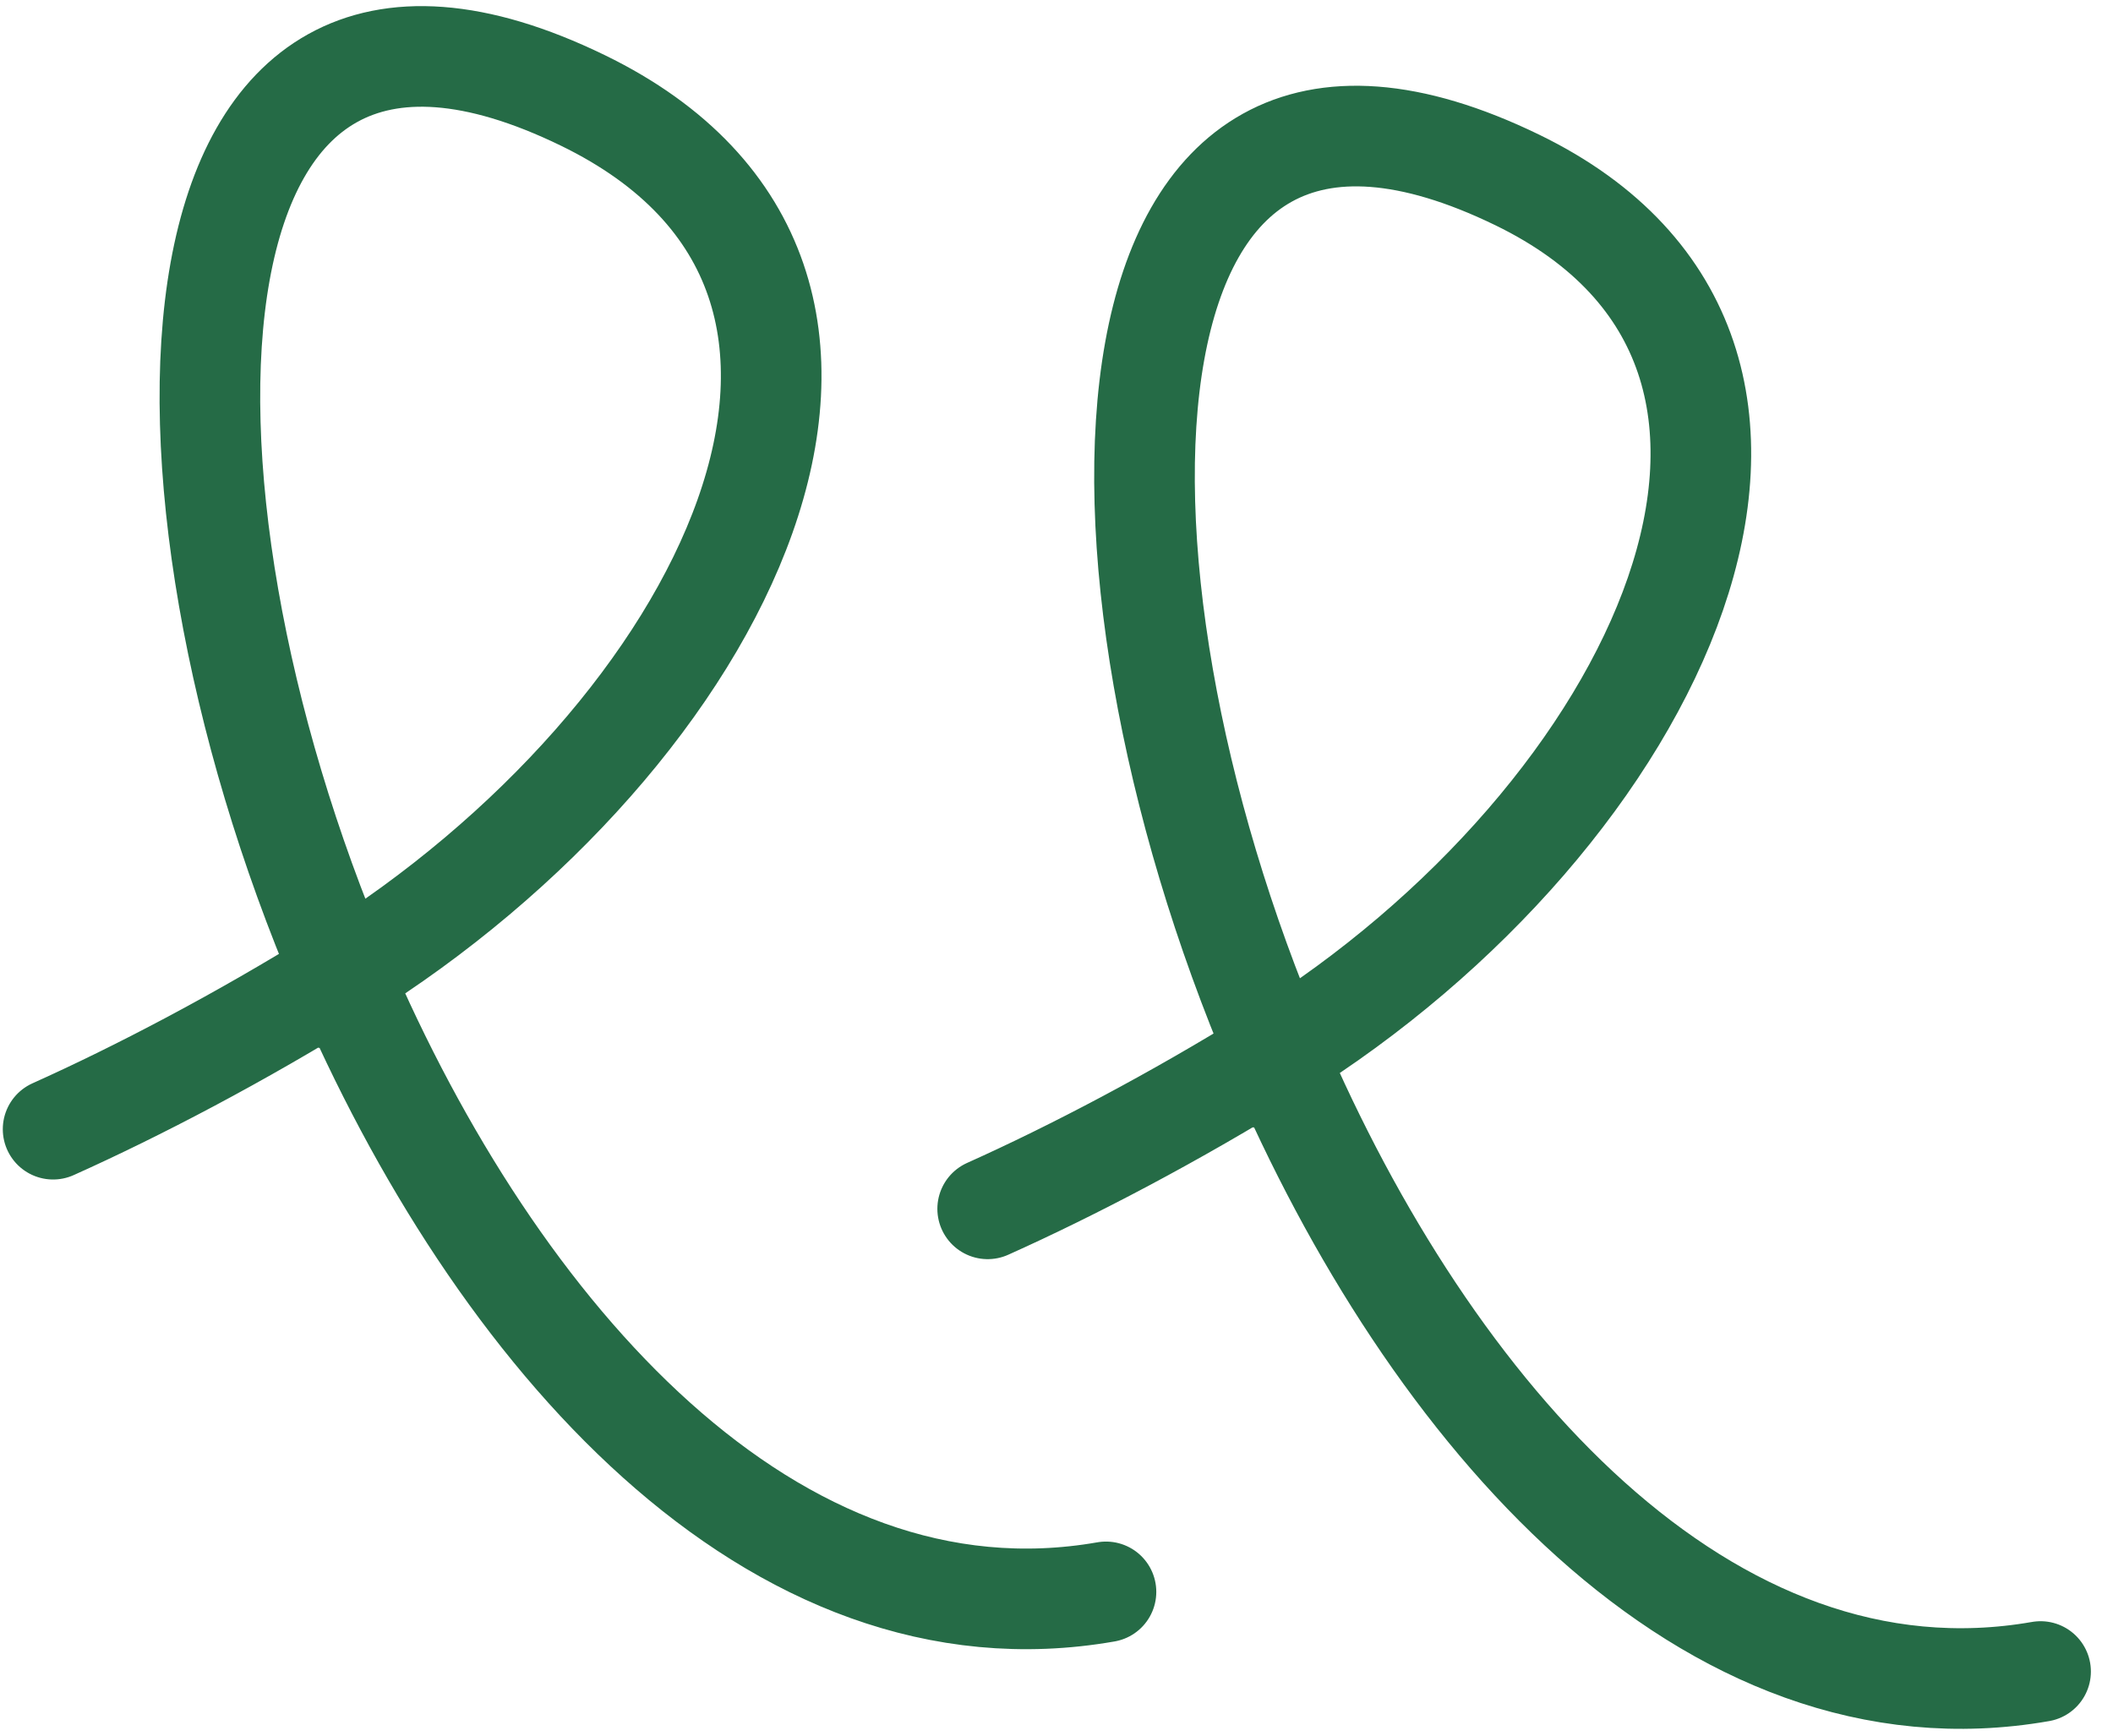 <?xml version="1.0" encoding="UTF-8"?>
<svg xmlns="http://www.w3.org/2000/svg" width="84" height="69" viewBox="0 0 84 69" fill="none">
  <path d="M39.264 48.057C42.611 46.556 46.672 44.437 50.744 41.906M50.744 41.906C65.92 32.475 74.671 14.131 60.321 7.156C43.136 -1.196 42.255 22.051 50.744 41.906ZM50.744 41.906C56.864 56.221 67.856 68.774 81.121 66.451M2.111 44.891C5.457 43.39 9.518 41.271 13.59 38.74M13.59 38.74C28.766 29.309 37.959 11.18 23.167 3.99C5.982 -4.362 5.101 18.885 13.59 38.74ZM13.59 38.74C19.711 53.055 30.702 65.608 43.967 63.285" stroke="#256B46" stroke-width="4" stroke-linecap="round"></path>
</svg>
